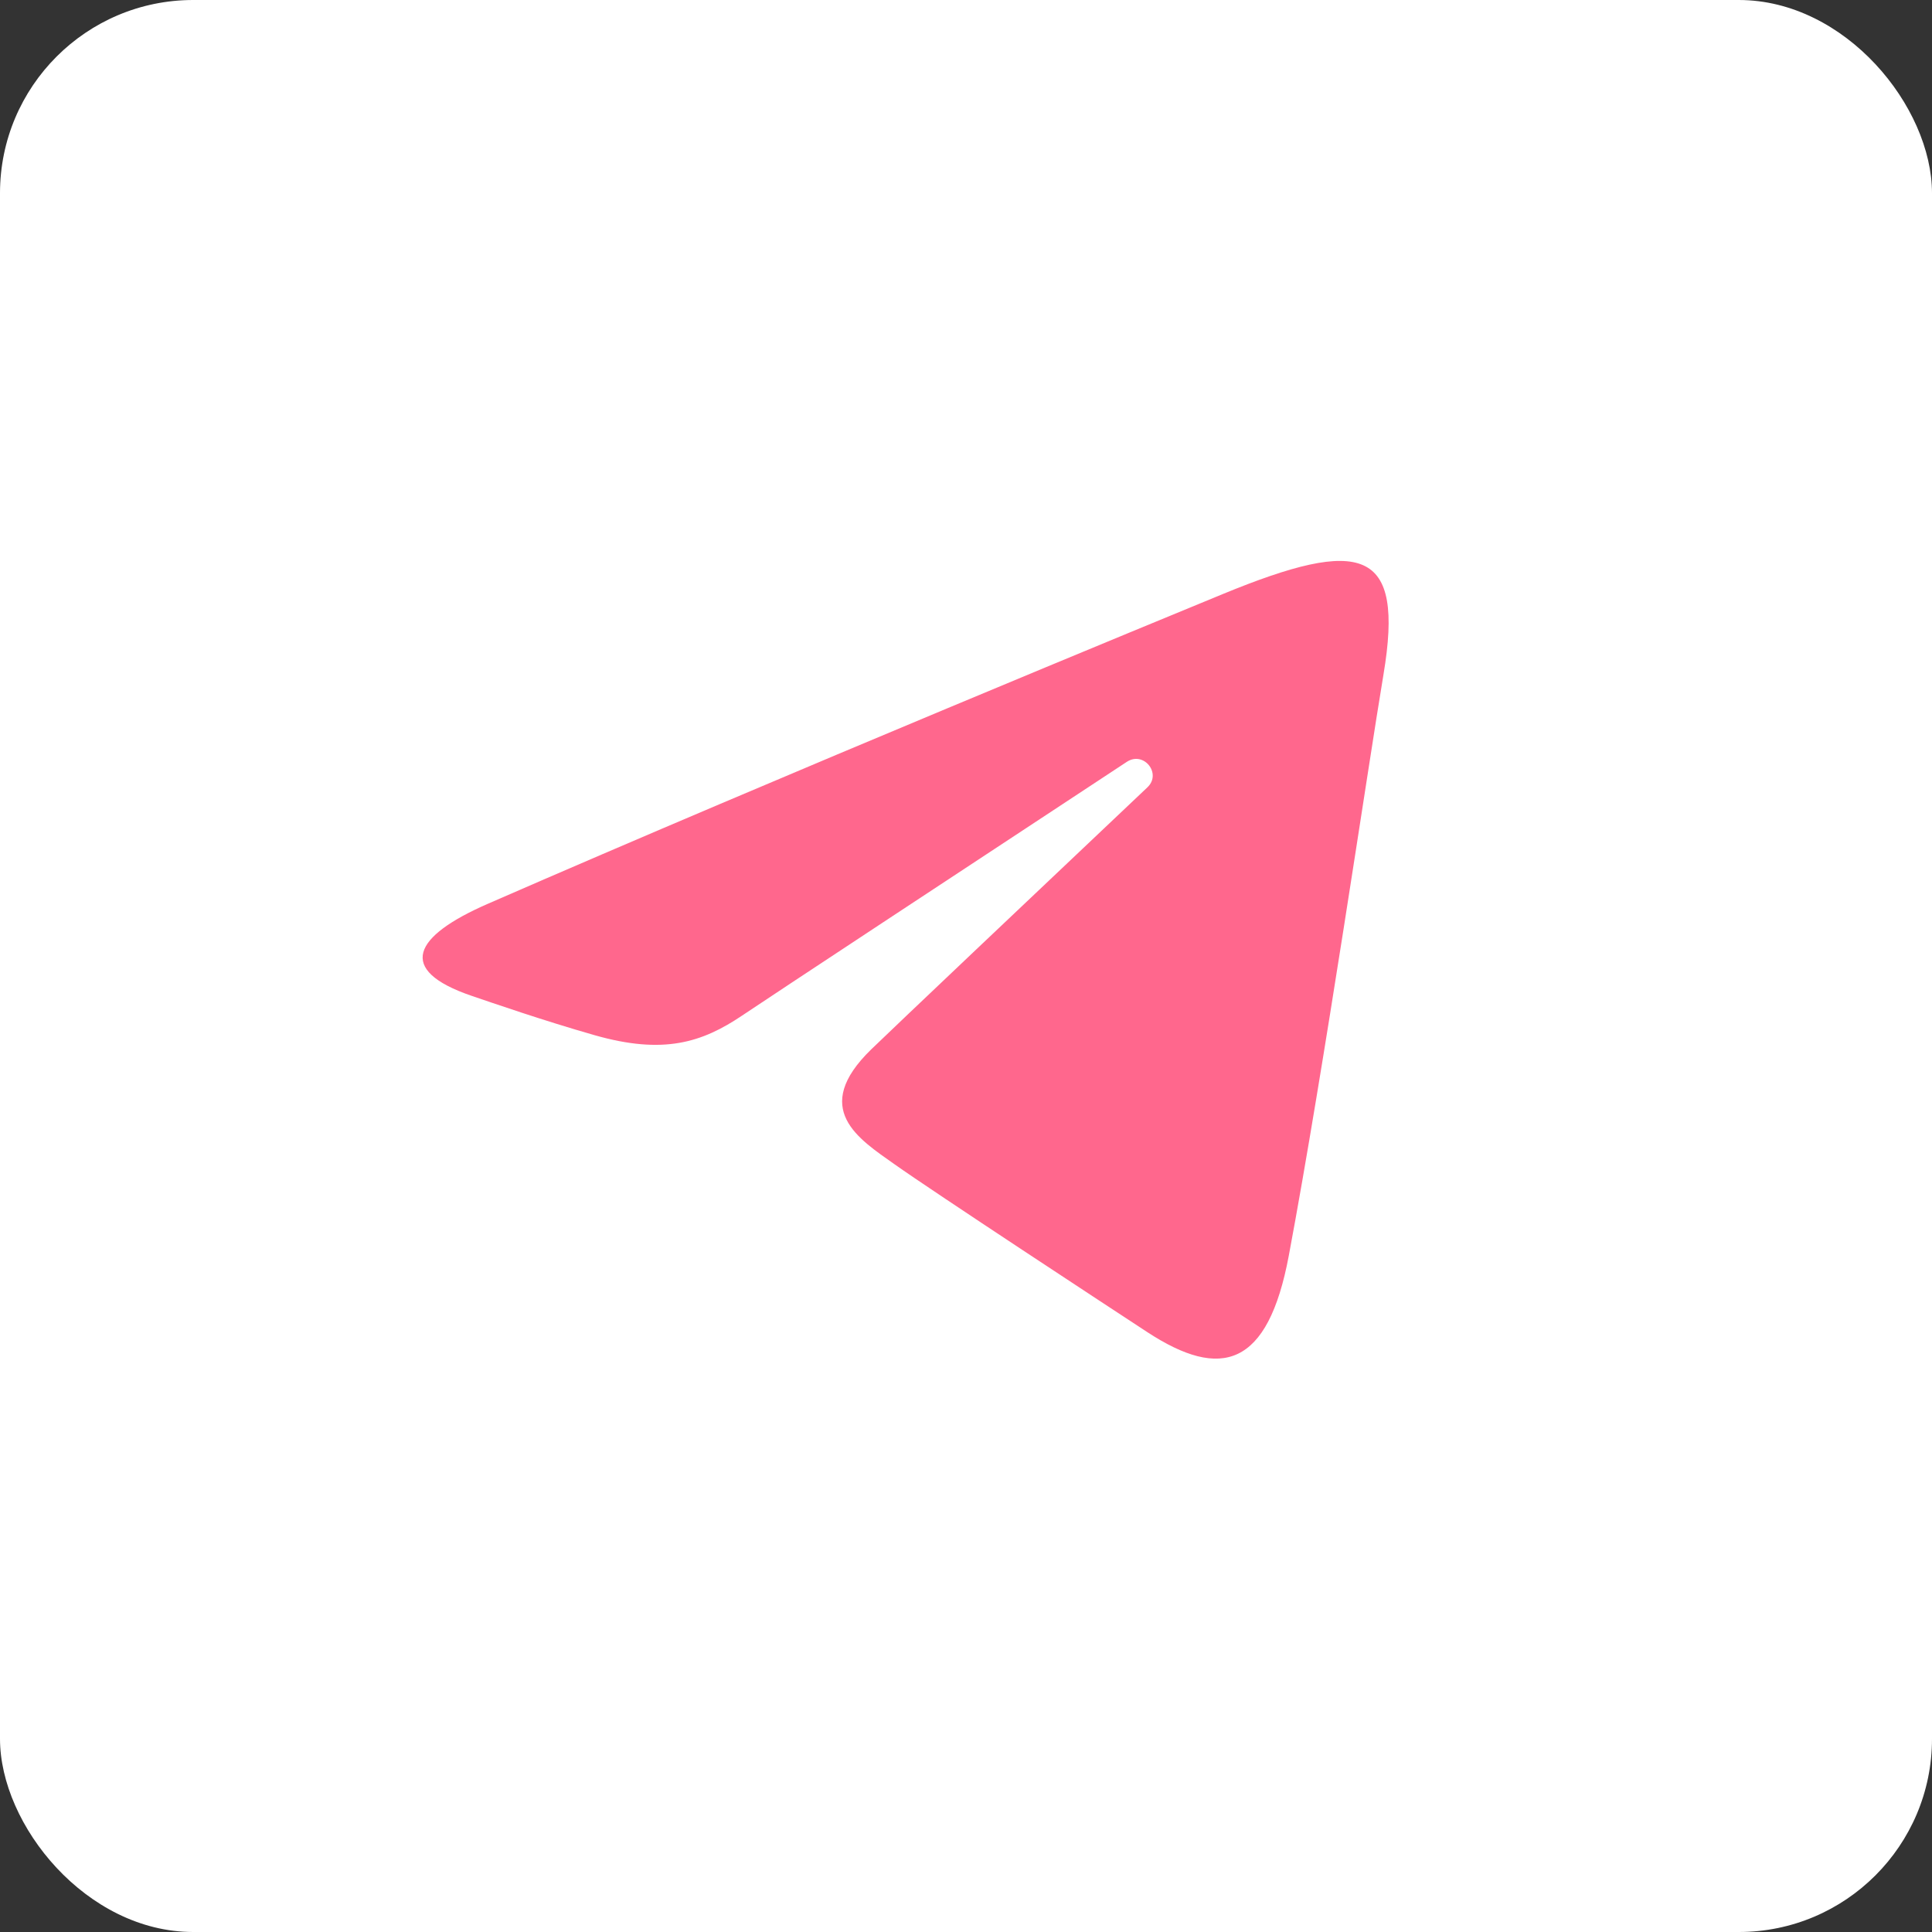 <?xml version="1.0" encoding="UTF-8"?> <svg xmlns="http://www.w3.org/2000/svg" width="40" height="40" viewBox="0 0 40 40" fill="none"><rect x="0" y="0" width="40" height="40" fill="#333333" stroke="none"/><rect width="40" height="40" rx="4" fill="white"></rect><path d="M10.098 18.713C16.252 16.027 24.216 12.753 25.315 12.3C28.199 11.113 29.084 11.341 28.643 13.968C28.326 15.856 27.412 22.107 26.683 25.998C26.251 28.306 25.281 28.579 23.755 27.581C23.022 27.101 19.319 24.672 18.516 24.102C17.782 23.582 16.77 22.957 18.039 21.725C18.491 21.286 21.45 18.483 23.756 16.301C24.058 16.014 23.679 15.544 23.33 15.773C20.222 17.818 15.913 20.656 15.365 21.026C14.536 21.584 13.74 21.84 12.312 21.433C11.233 21.125 10.178 20.758 9.768 20.619C8.188 20.08 8.563 19.383 10.098 18.713Z" fill="#FF678D"></path></svg> 
